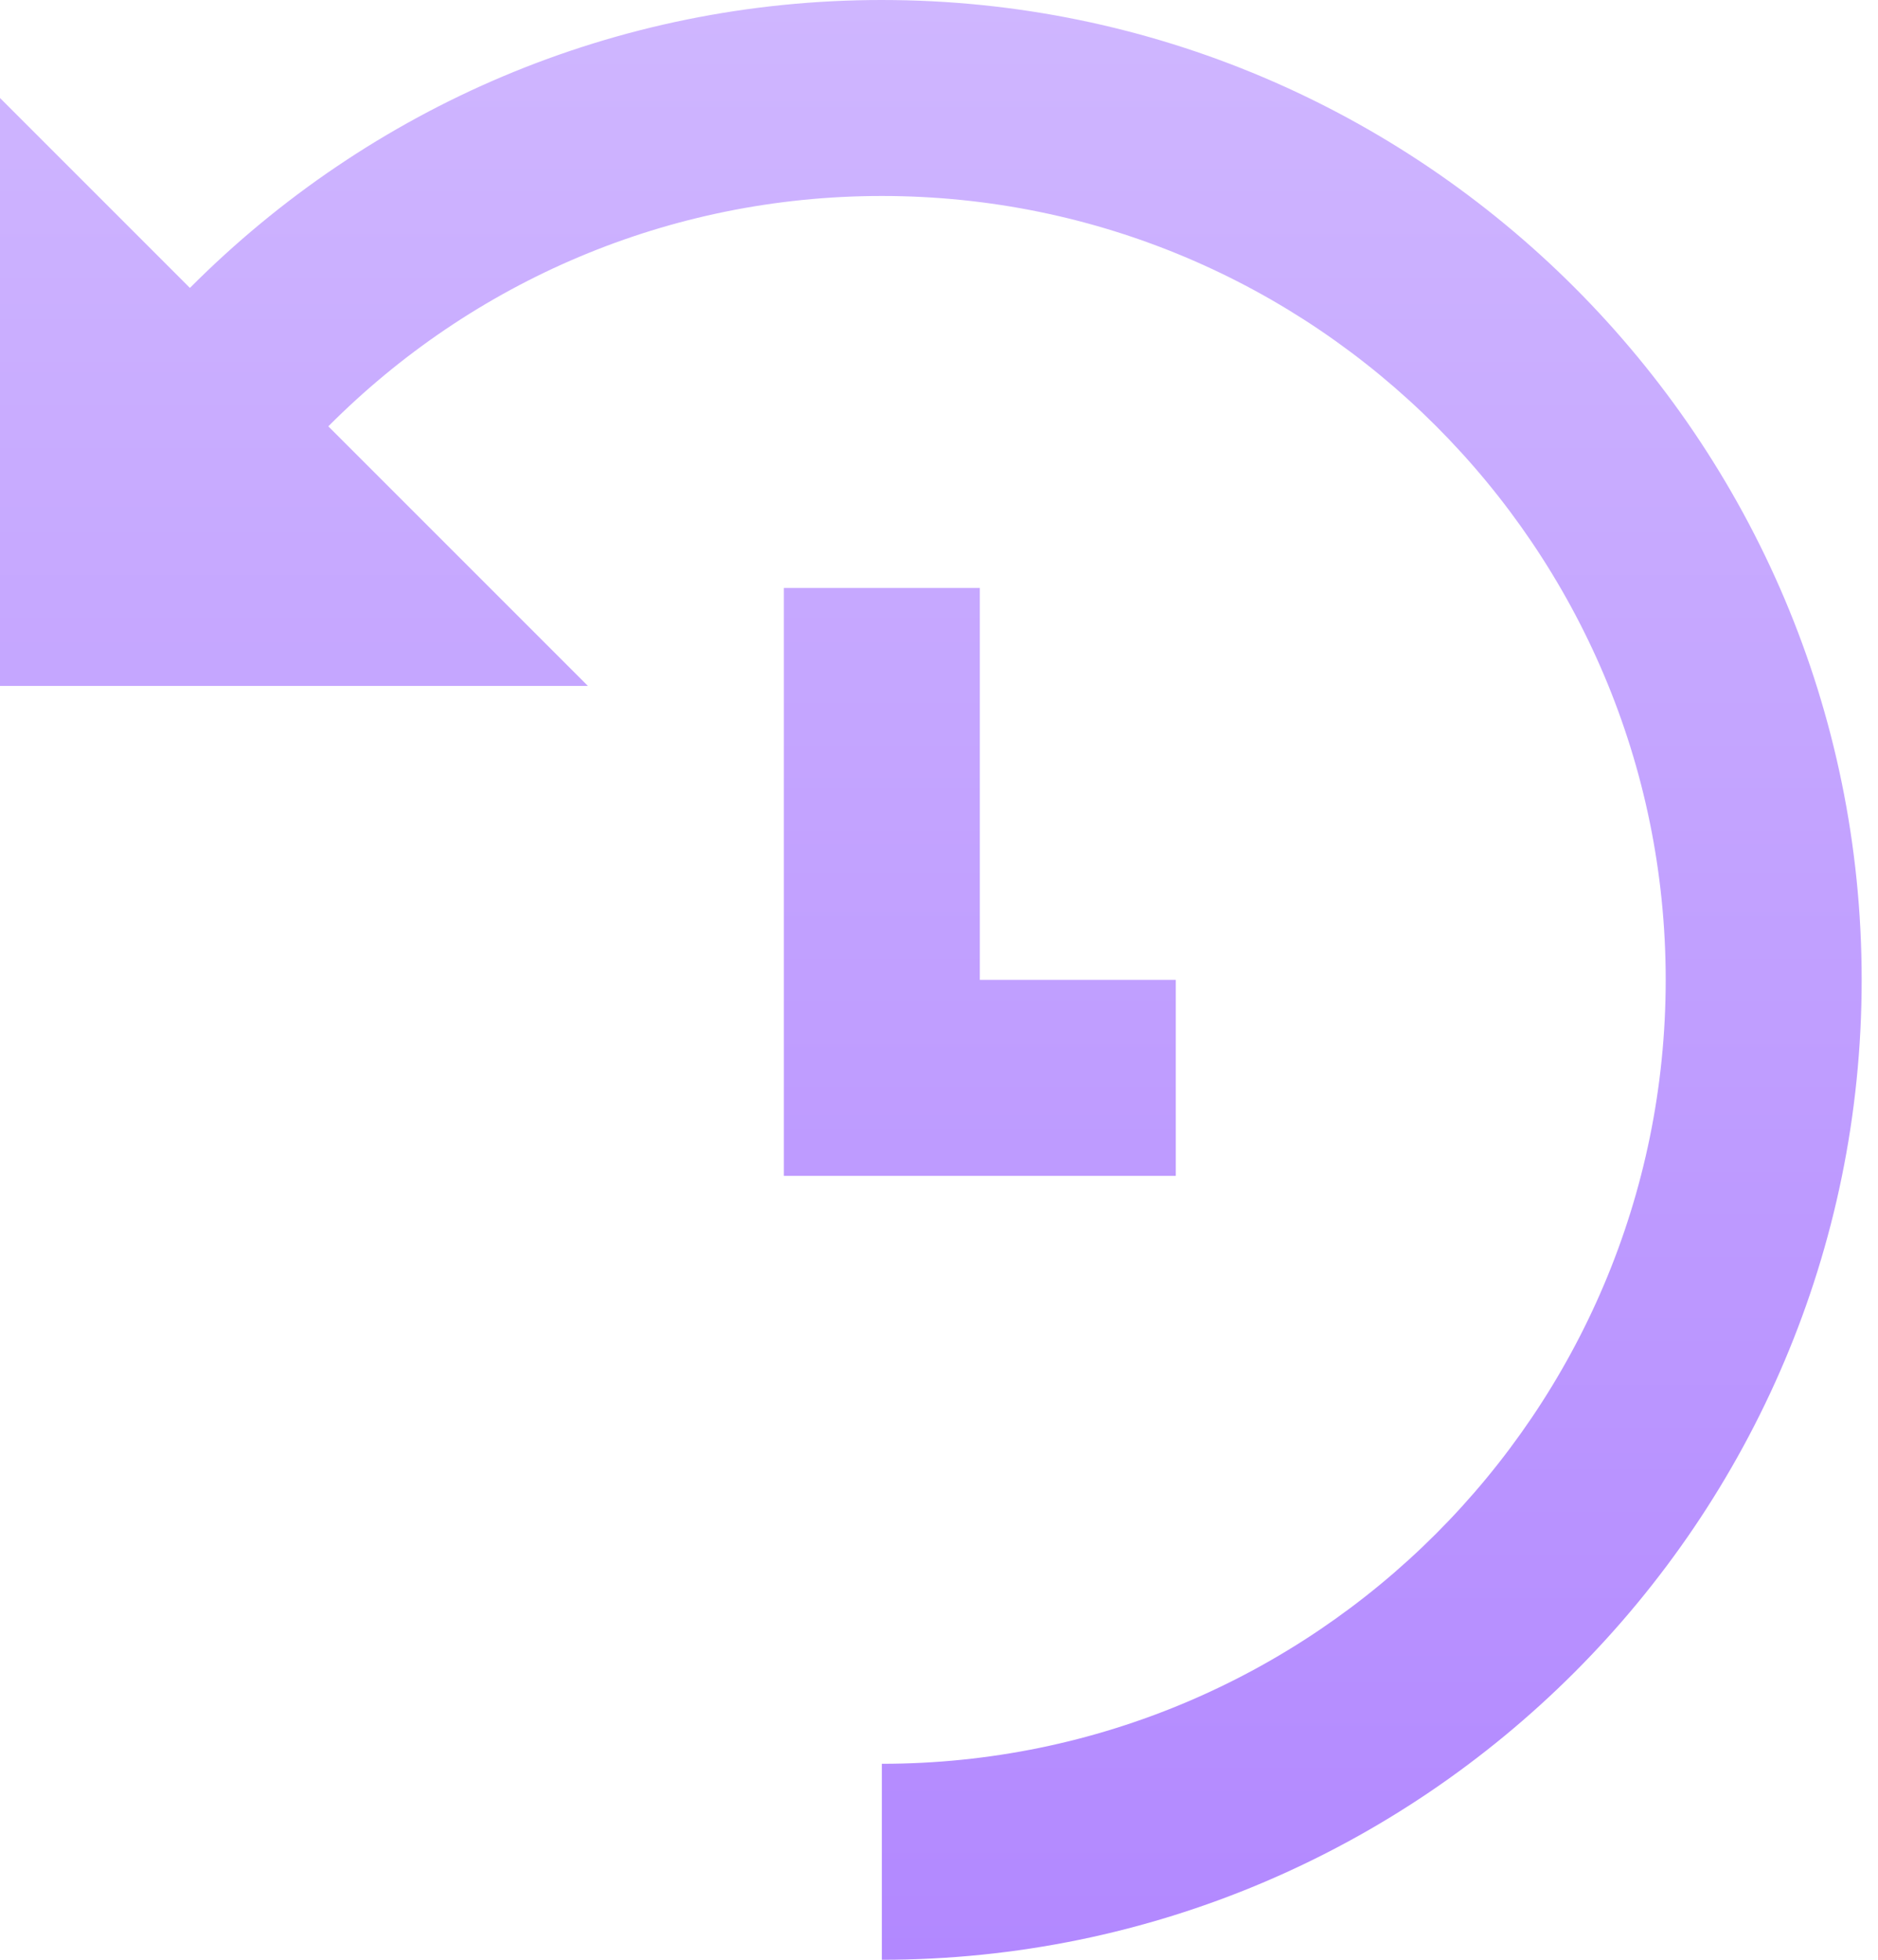 <svg fill="none" height="24" viewBox="0 0 23 24" width="23" xmlns="http://www.w3.org/2000/svg" xmlns:xlink="http://www.w3.org/1999/xlink"><linearGradient id="a" gradientUnits="userSpaceOnUse" x1="11.4" x2="11.4" y1="0" y2="24"><stop offset="0" stop-color="#cfb6ff"/><stop offset="1" stop-color="#b288ff"/></linearGradient><clipPath id="b"><path d="m0 0h22.8v24h-22.8z"/></clipPath><g clip-path="url(#b)" clip-rule="evenodd" fill="url(#a)" fill-rule="evenodd"><path d="m9.6 7.2v7.2h4.8v-2.4h-2.4v-4.8z"/><path d="m10.8 0c-3.258 0-6.264 1.307-8.474 3.526l-2.326-2.326v7.2h7.2l-3.179-3.179c1.768-1.776 4.172-2.821 6.779-2.821 5.293 0 9.6 4.307 9.6 9.6s-4.307 9.6-9.6 9.6v2.4c6.617 0 12-5.383 12-12s-5.383-12-12-12z"/></g></svg>